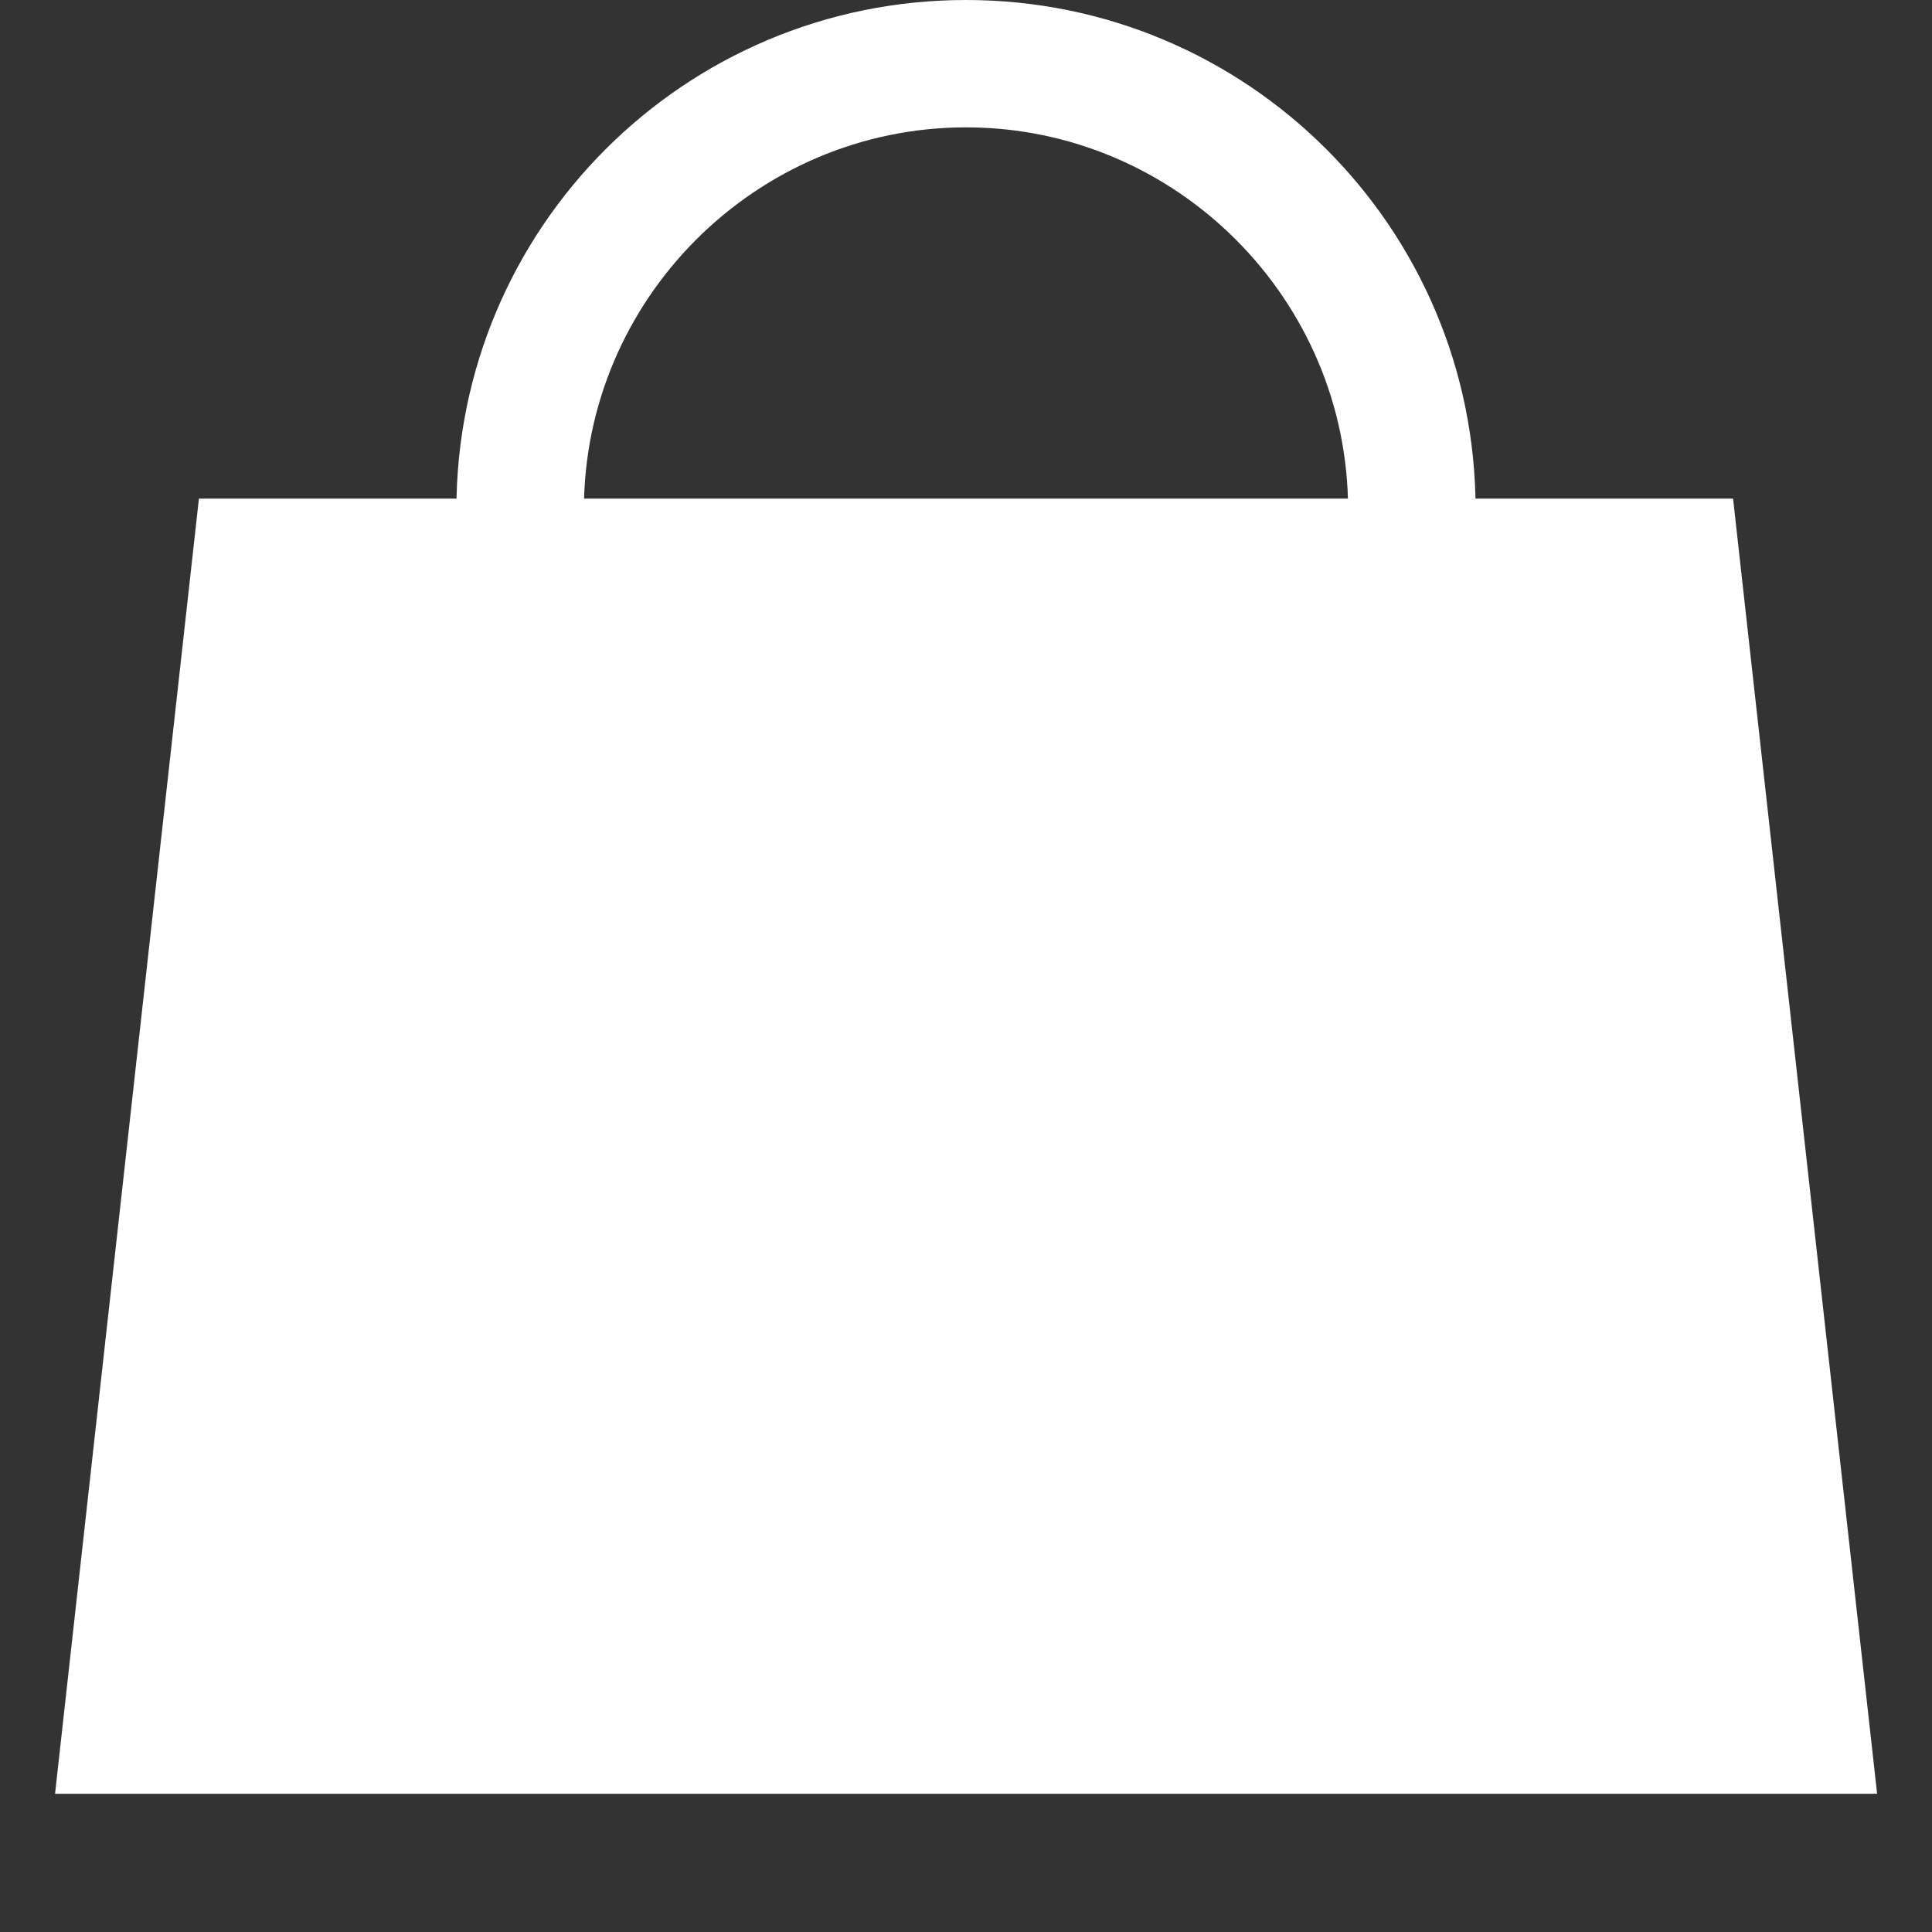 <svg width="13" height="13" viewBox="0 0 13 13" fill="none" xmlns="http://www.w3.org/2000/svg">
<rect x="0" y="0" width="13" height="13" fill="#333333" stroke="none"/>
<path d="M11.643 3.429H9.929C9.929 1.534 8.394 0 6.5 0C4.606 0 3.071 1.534 3.071 3.429H1.357L0.5 12H12.5L11.643 3.429ZM6.5 0.857C7.914 0.857 9.071 2.014 9.071 3.429H3.929C3.929 2.014 5.086 0.857 6.5 0.857ZM1.443 11.143L2.129 4.286H10.871L11.557 11.143H1.443Z" fill="white"/>
<path d="M0.929 11.57L1.786 3.855H11.214L12.072 11.57H0.929Z" fill="white" stroke="white"/>
</svg>
